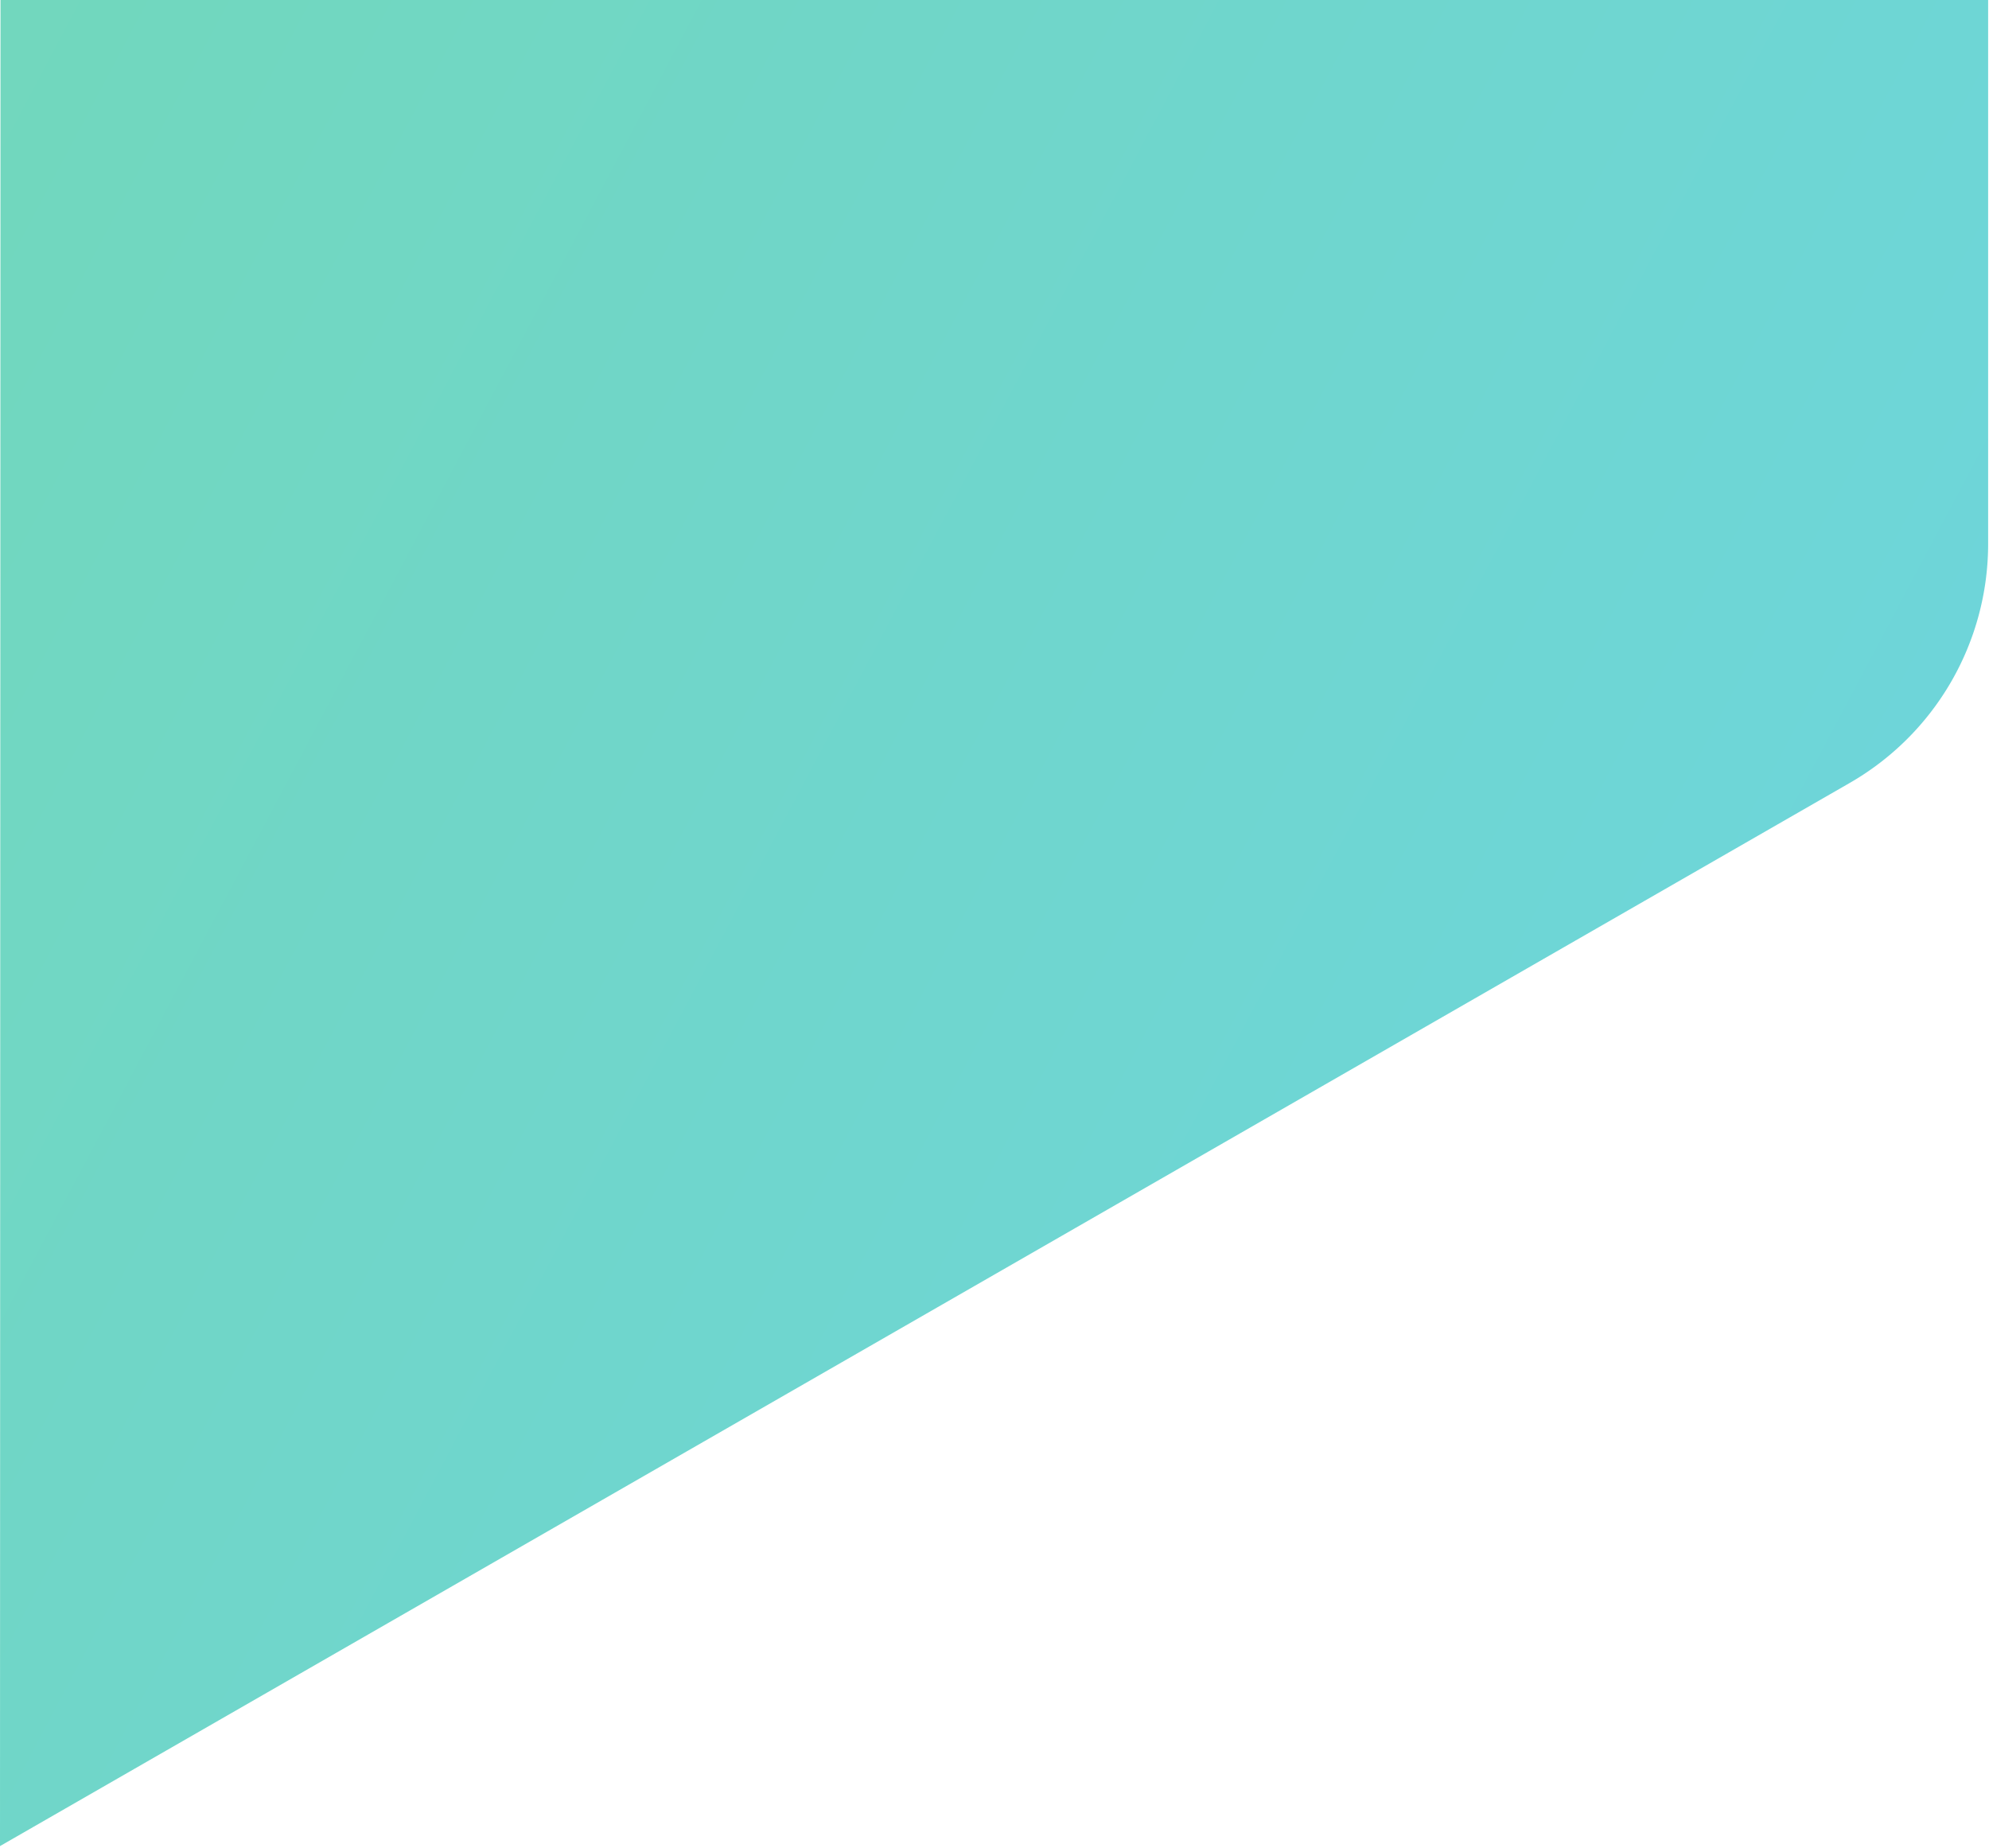 <svg xmlns="http://www.w3.org/2000/svg" width="721" height="670" viewBox="0 0 721 670"><defs><linearGradient id="a" x1="-55.297%" x2="99.151%" y1="82.929%" y2="6.881%"><stop offset="0%" stop-color="#4FCCE9"></stop><stop offset="100%" stop-color="#57CFB1"></stop></linearGradient></defs><path fill="url(#a)" fill-rule="evenodd" d="M0 0h720.5l.186 669.26-670.52-385.424A100 100 0 0 1 0 197.138V0z" opacity=".845" transform="matrix(-1 0 0 1 720.686 0)"></path></svg>